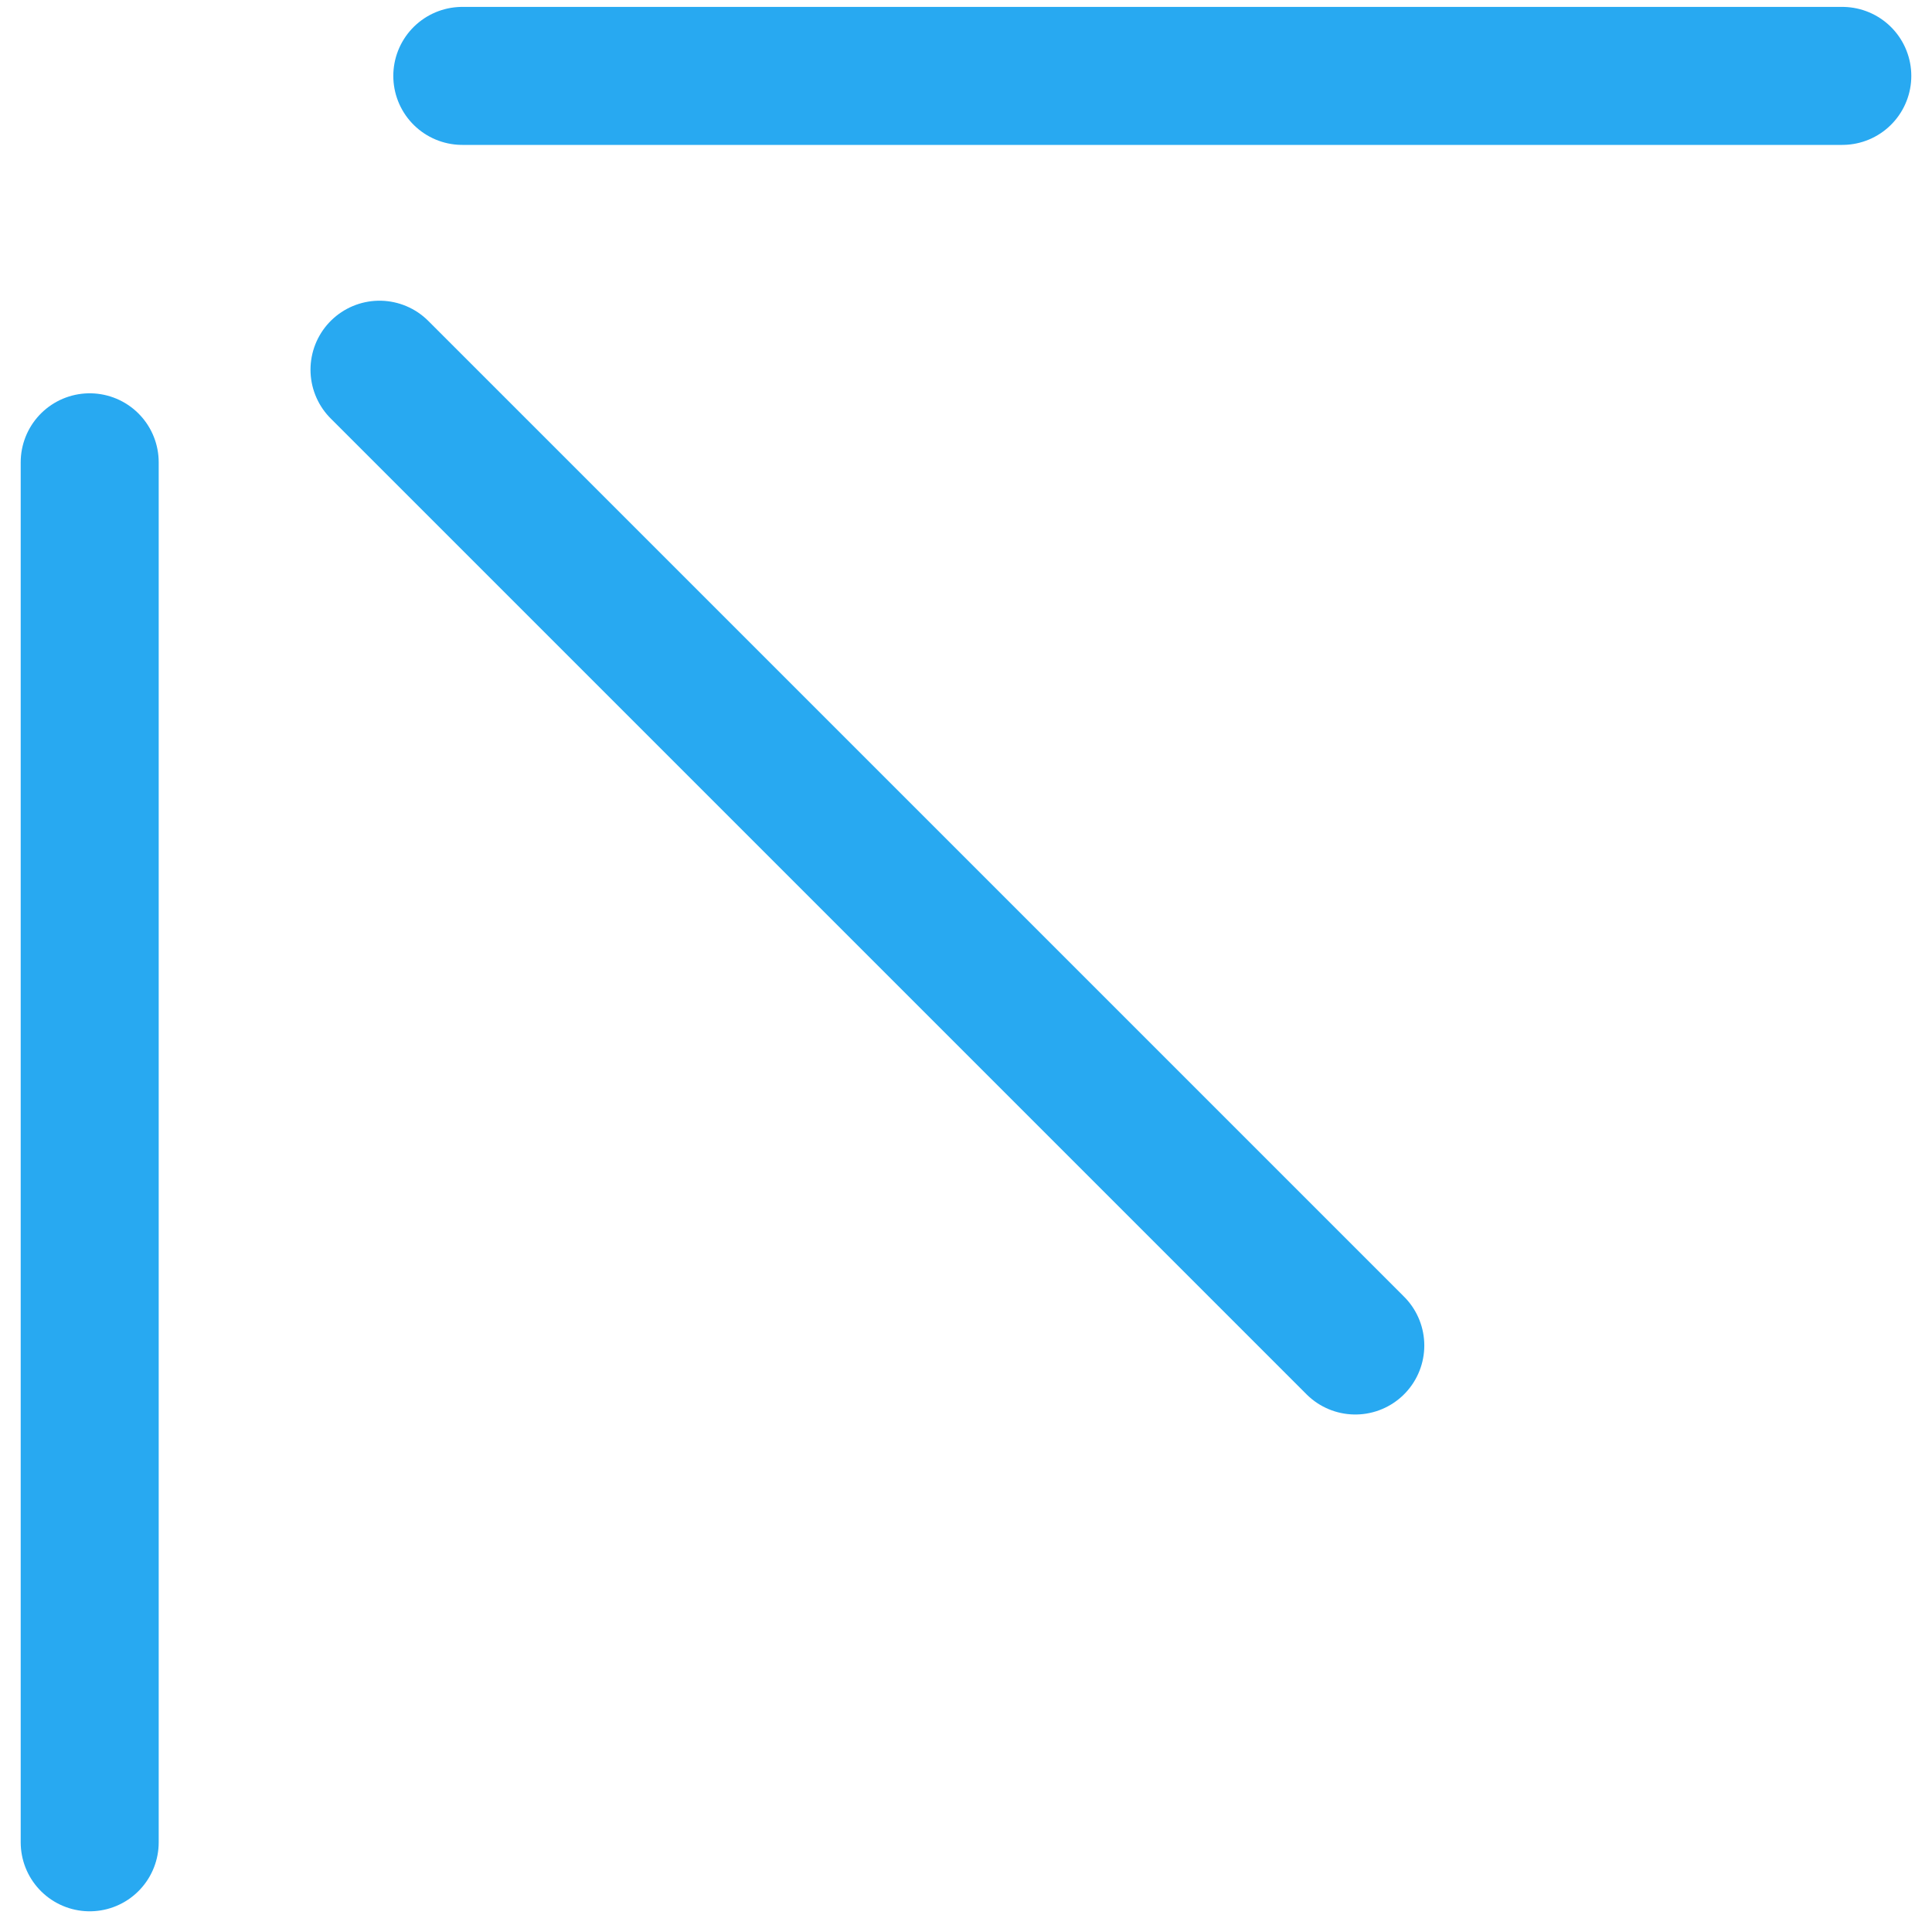<svg width="70" height="70" viewBox="0 0 70 70" fill="none" xmlns="http://www.w3.org/2000/svg">
<path d="M3.25 66.75L3.25 16.75" stroke="#28A9F1" stroke-width="5" stroke-linecap="round"/>
<path d="M66.75 2.75L16.75 2.75" stroke="#28A9F1" stroke-width="5" stroke-linecap="round"/>
<path d="M49.105 48.75L13.75 13.395" stroke="#28A9F1" stroke-width="5" stroke-linecap="round"/>
</svg>
